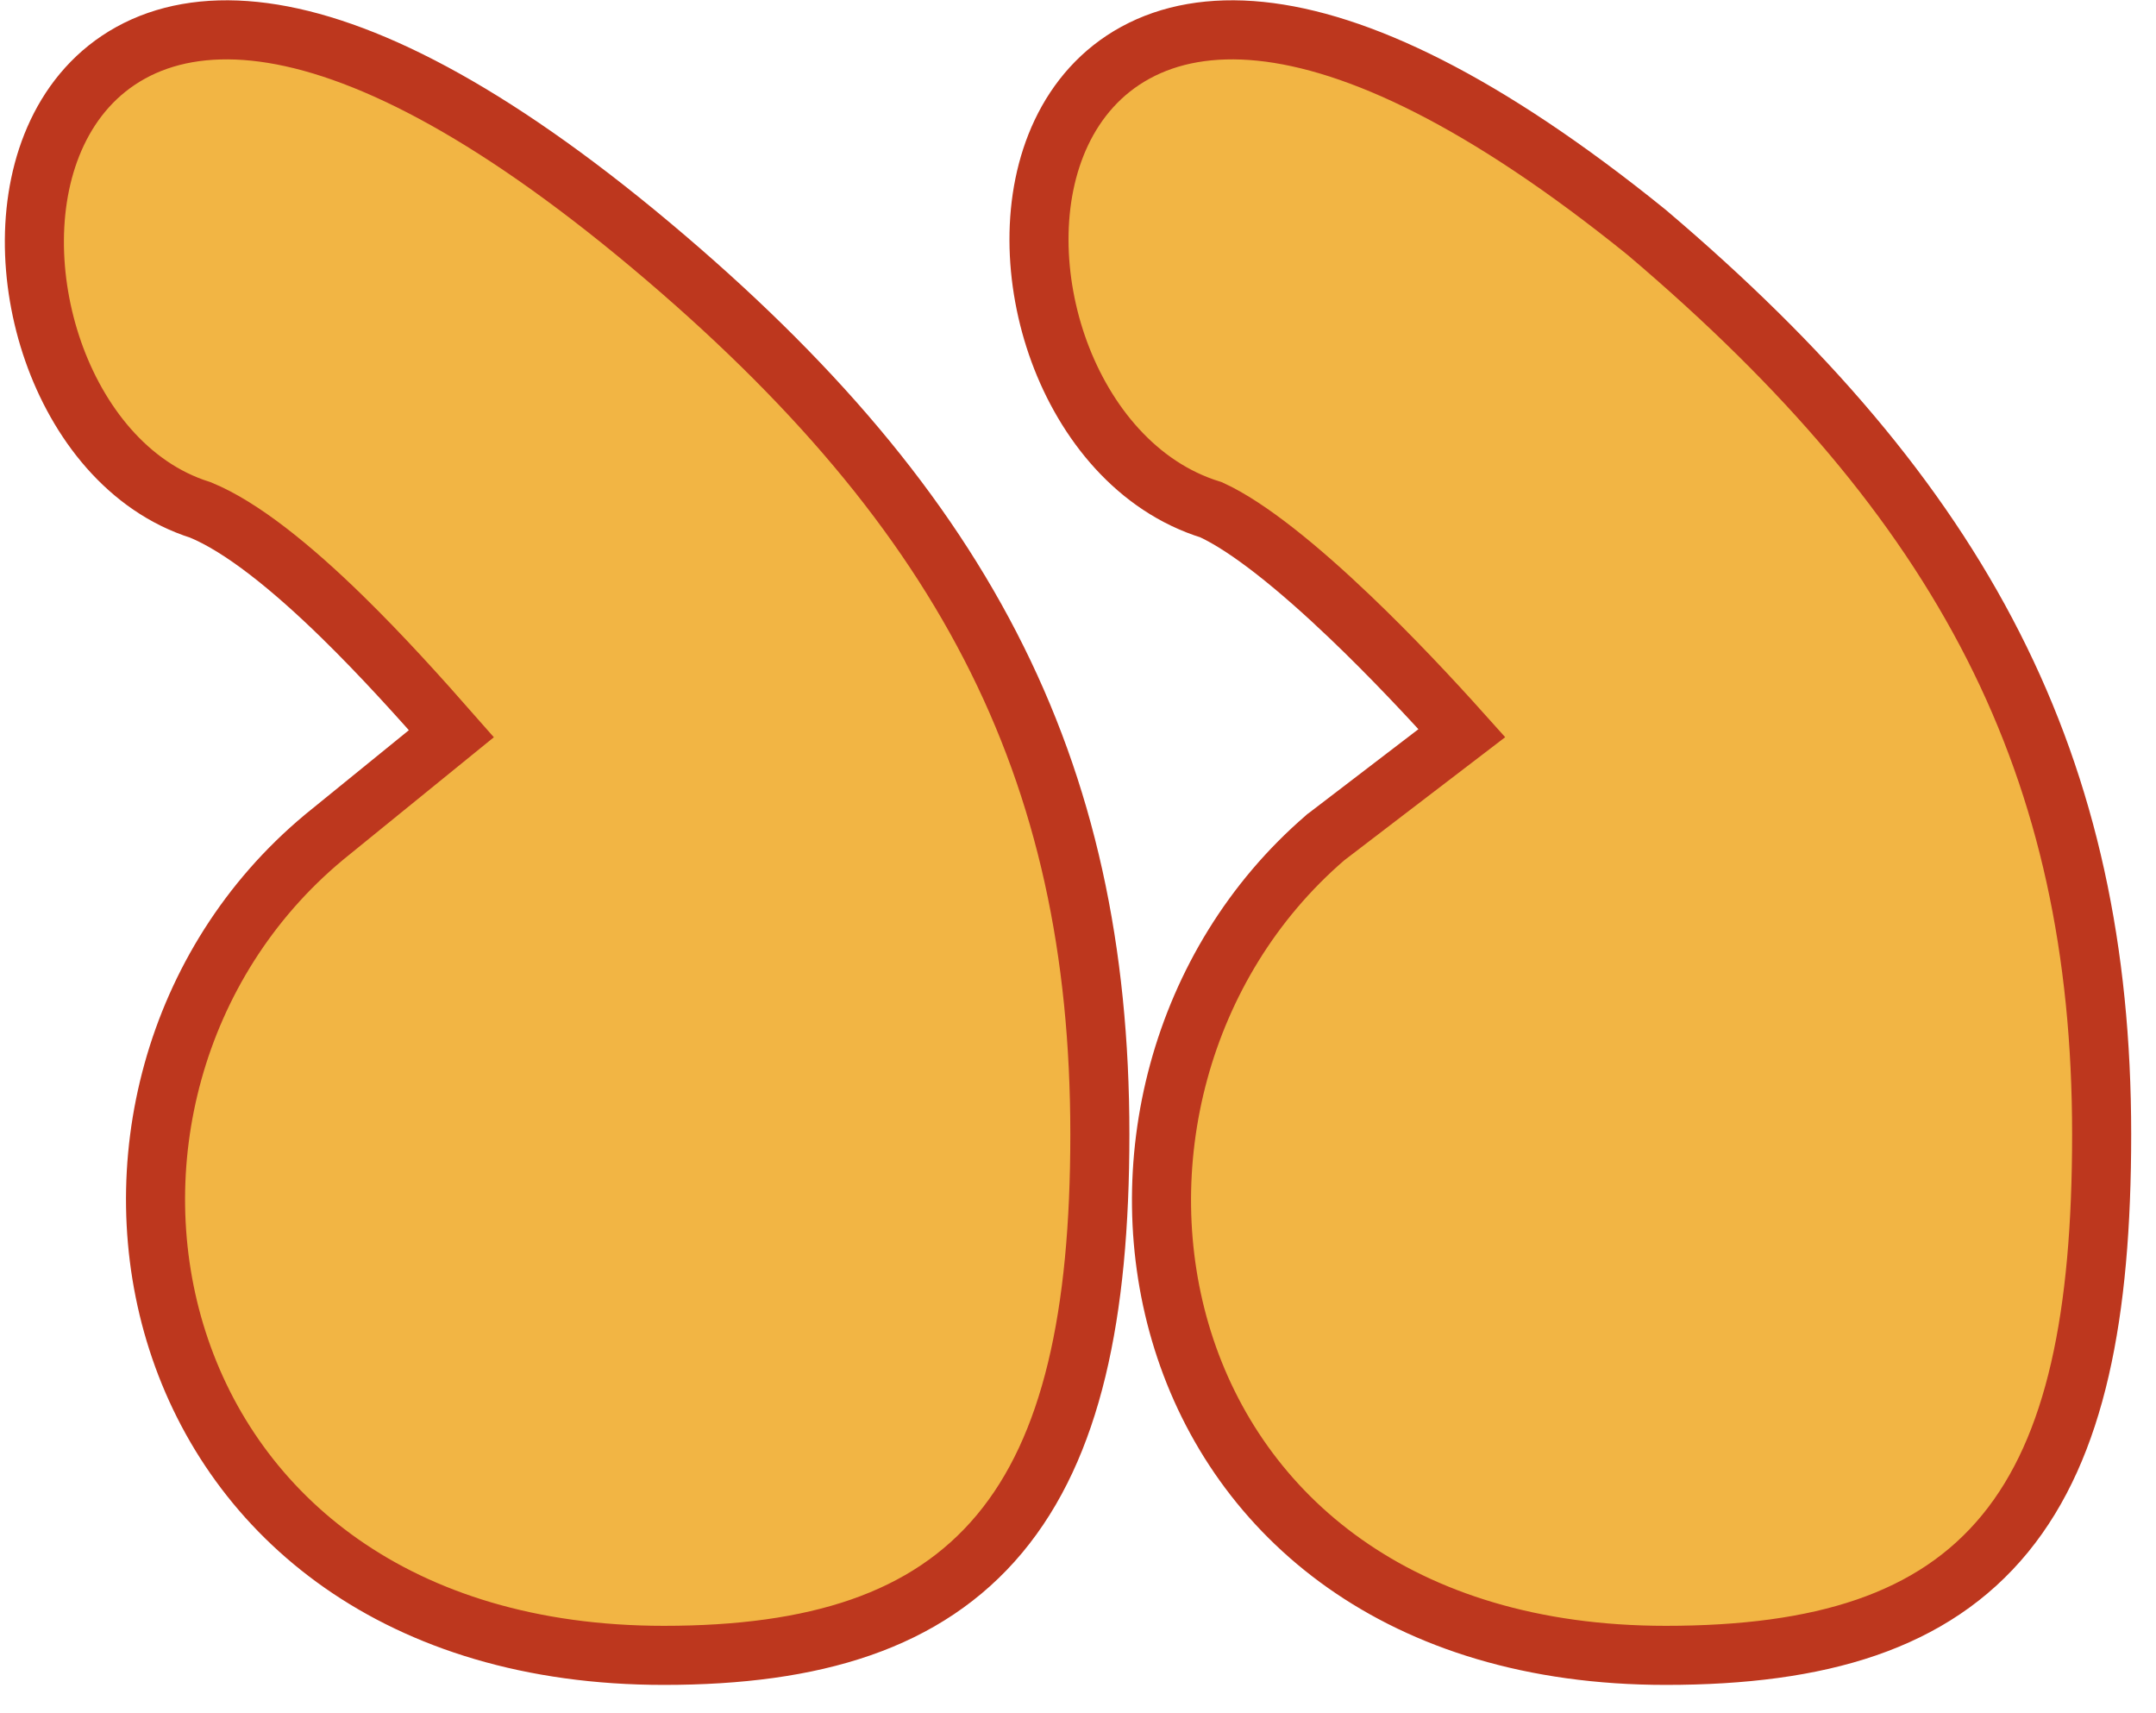 <svg width="73" height="58" viewBox="0 0 73 58" fill="none" xmlns="http://www.w3.org/2000/svg">
<path d="M55.767 7.877L55.758 7.87L55.749 7.862C50.255 3.419 45.949 1.395 42.677 1.06C41.021 0.891 39.603 1.152 38.447 1.783C37.29 2.413 36.465 3.376 35.936 4.492C34.894 6.692 34.983 9.51 35.866 11.91C36.742 14.291 38.485 16.481 41.008 17.258C42.268 17.836 43.973 19.226 45.709 20.883C47.102 22.212 48.448 23.648 49.498 24.819L44.913 28.326L44.889 28.343L44.867 28.363C39.911 32.635 38.212 39.536 40.046 45.379C41.906 51.305 47.354 56.04 56.4 56.04C61.638 56.04 65.453 54.897 67.894 51.913C70.287 48.988 71.16 44.519 71.16 38.4C71.16 32.189 70.014 26.829 67.491 21.867C64.973 16.913 61.113 12.413 55.767 7.877ZM21.516 7.868L21.514 7.867C16.101 3.423 11.855 1.395 8.618 1.06C6.98 0.891 5.575 1.153 4.428 1.785C3.281 2.417 2.463 3.379 1.936 4.492C0.897 6.686 0.962 9.498 1.801 11.895C2.634 14.276 4.318 16.485 6.783 17.262C8.177 17.831 9.881 19.215 11.581 20.875C12.95 22.212 14.244 23.655 15.284 24.838L10.969 28.344L10.969 28.344L10.96 28.352C5.833 32.624 4.129 39.535 6.008 45.386C7.91 51.31 13.438 56.04 22.48 56.04C27.568 56.04 31.372 54.892 33.848 51.92C36.282 48.999 37.24 44.534 37.24 38.4C37.24 32.189 36.094 26.826 33.528 21.861C30.968 16.904 27.023 12.404 21.516 7.868Z" fill="#F2B544" stroke="#BD371E" stroke-width="2"/>
</svg>
